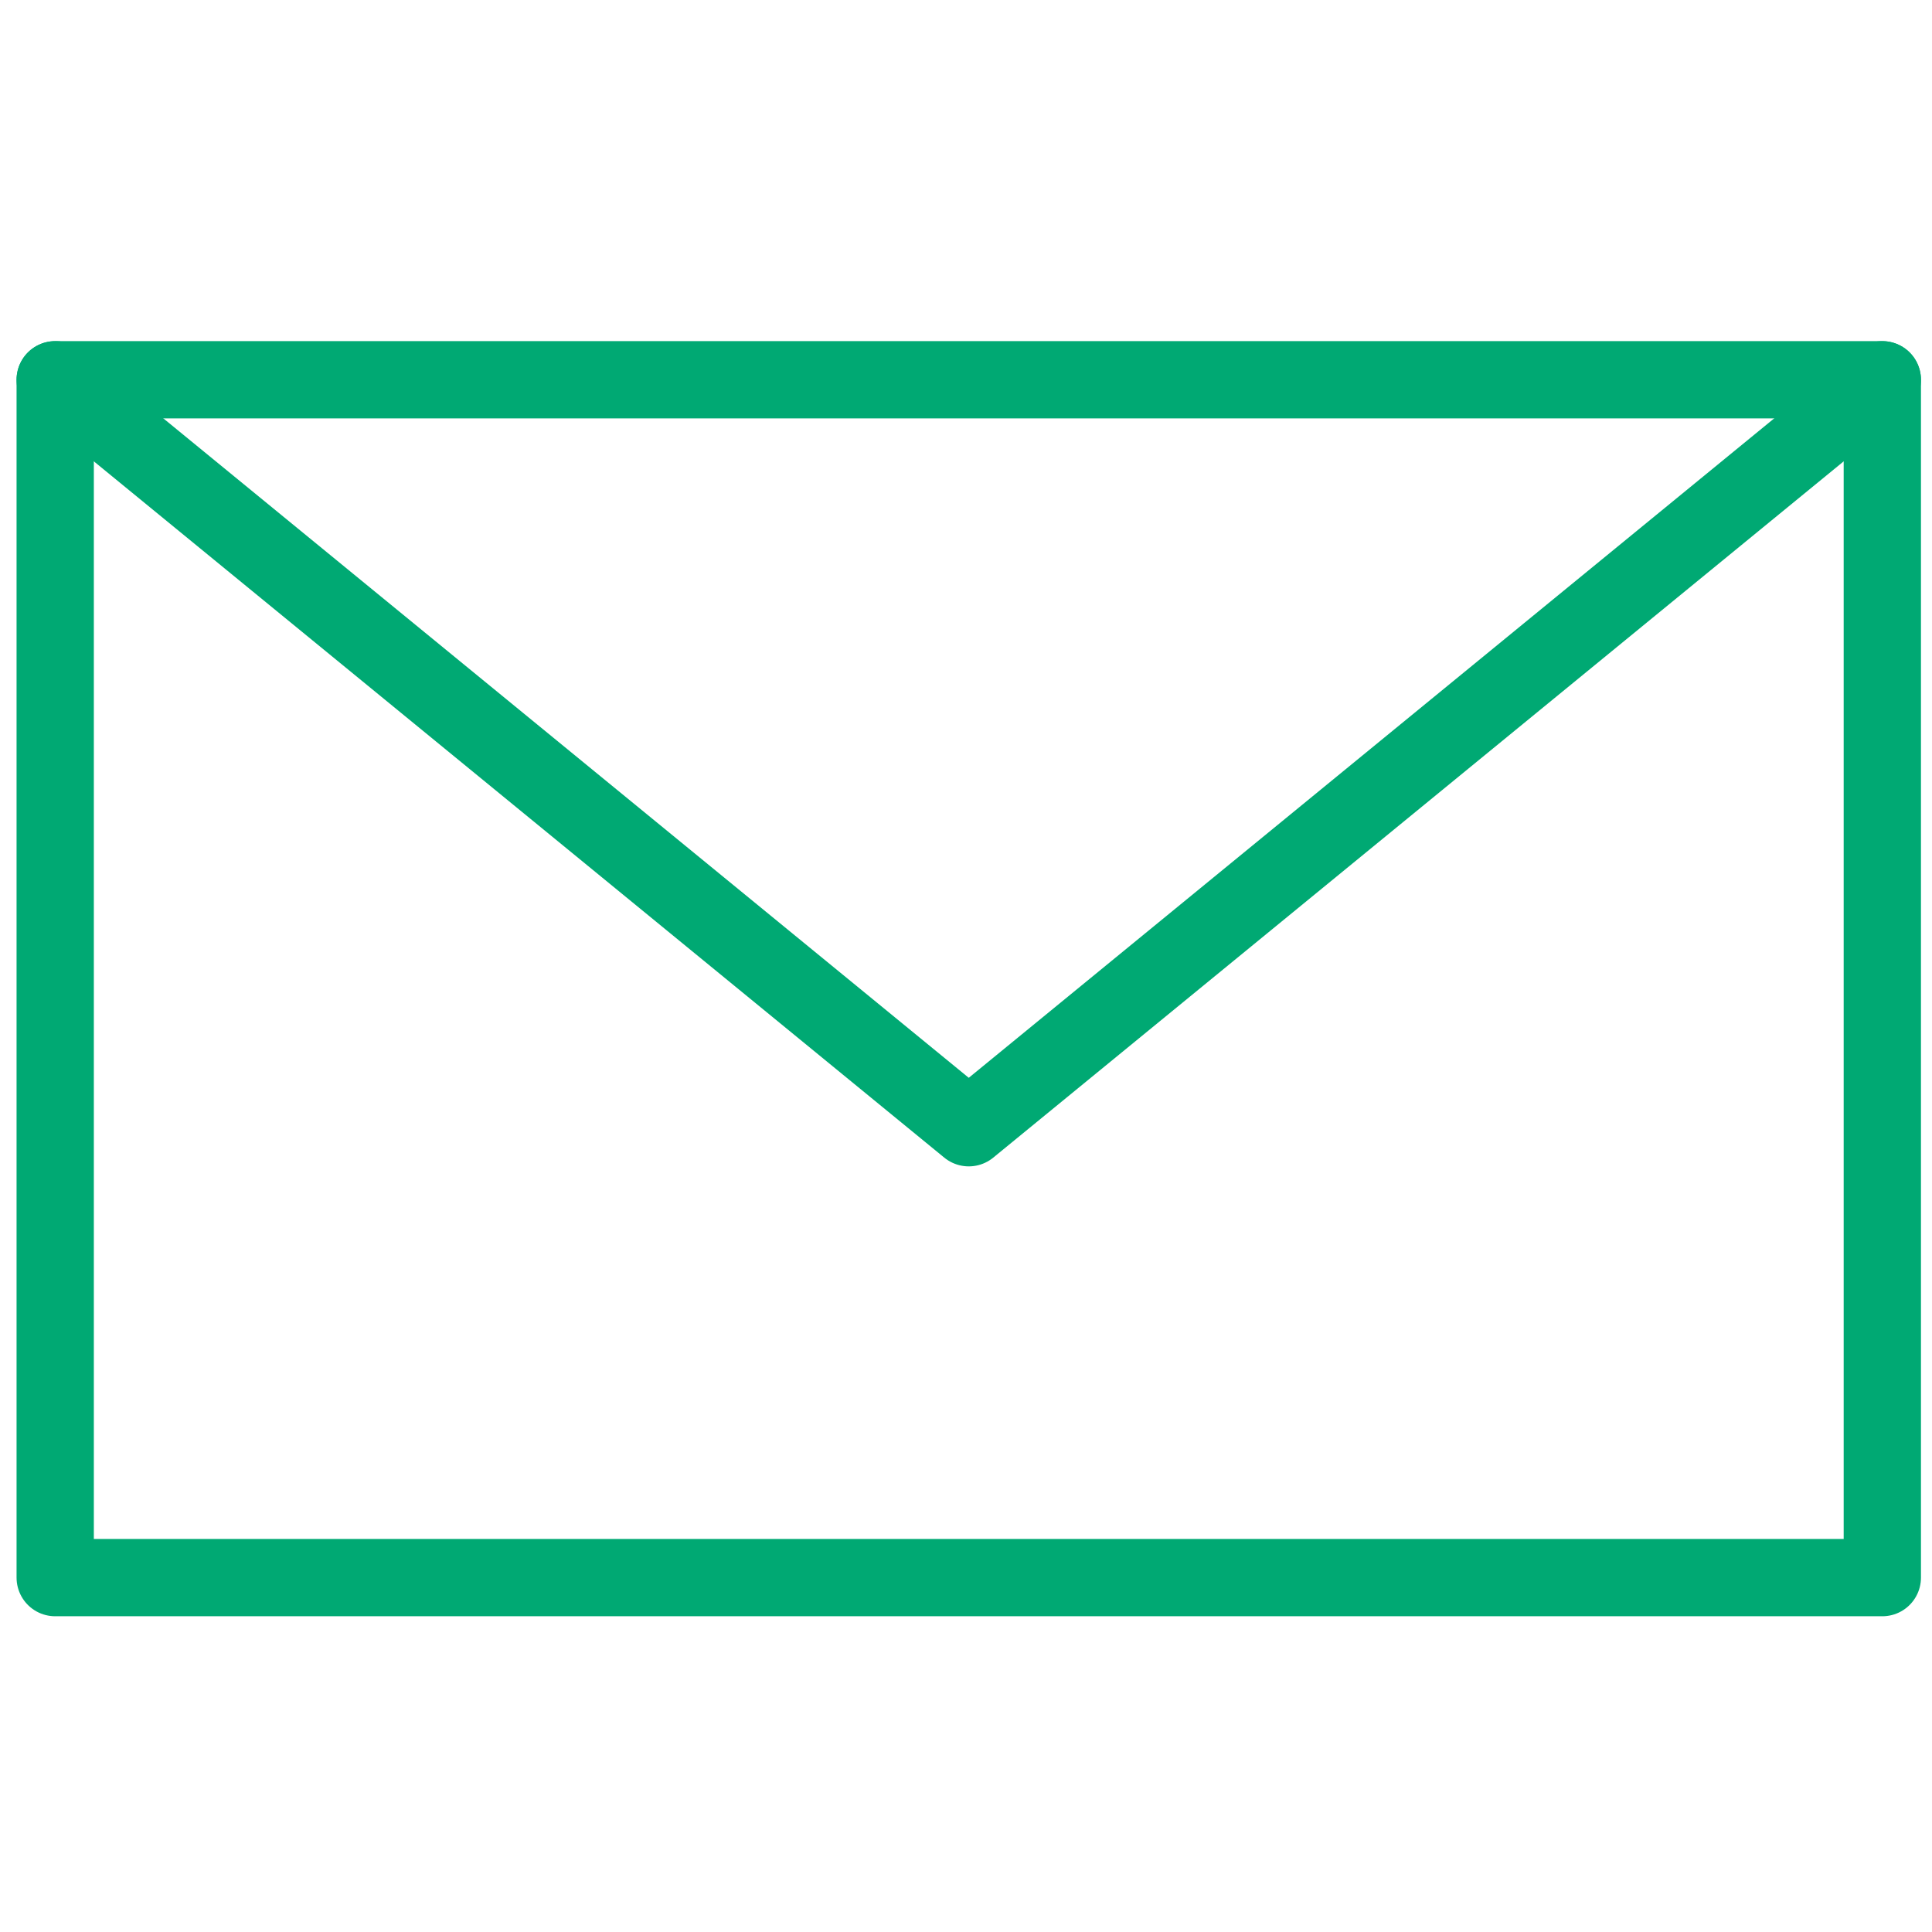 <?xml version="1.0" encoding="utf-8"?>
<!-- Generator: Adobe Illustrator 26.0.3, SVG Export Plug-In . SVG Version: 6.00 Build 0)  -->
<svg version="1.1" id="Layer_1" xmlns="http://www.w3.org/2000/svg" xmlns:xlink="http://www.w3.org/1999/xlink" x="0px" y="0px"
	 viewBox="0 0 350 350" style="enable-background:new 0 0 350 350;" xml:space="preserve">
<style type="text/css">
	.st0{fill:none;stroke:#00A973;stroke-width:14;stroke-linecap:round;stroke-linejoin:round;}
</style>
<polygon class="st0" points="10,68.8 341,68.8 341,285.8 10,285.8 10,68.8 "/>
<polyline class="st0" points="341,68.8 175.5,204.3 10,68.8 "/>
</svg>
